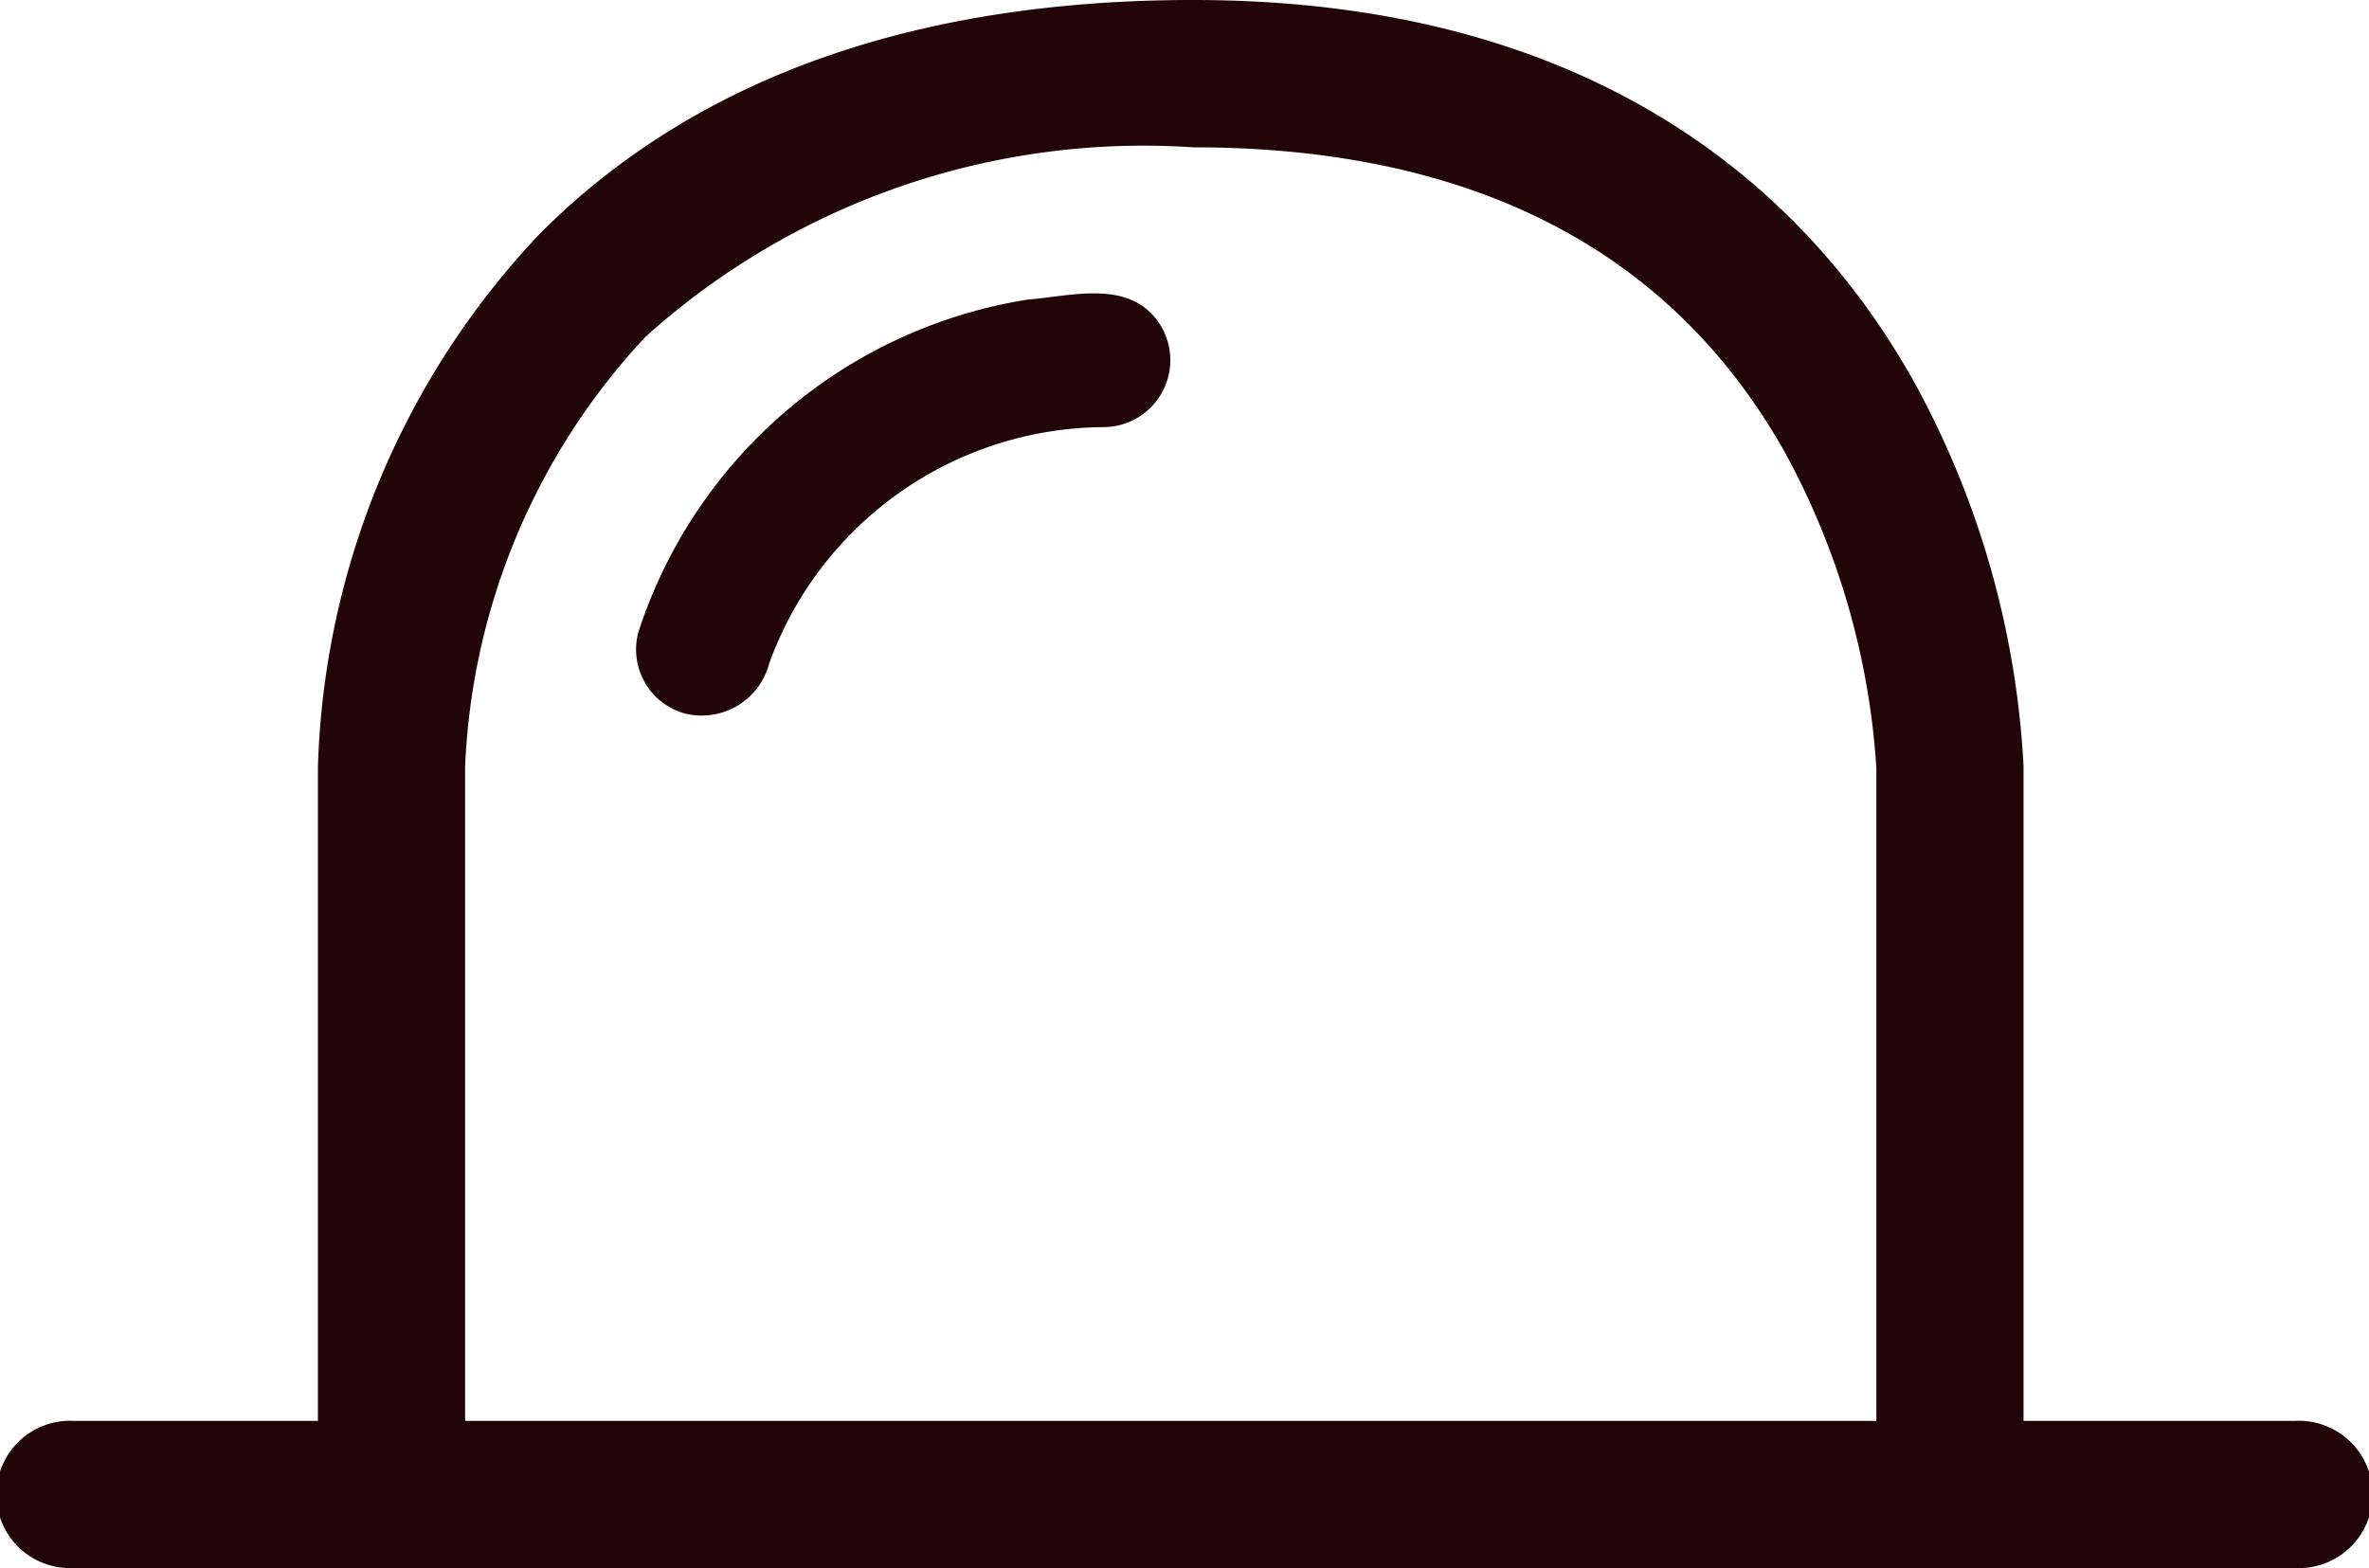 <svg id="Capsule" xmlns="http://www.w3.org/2000/svg" width="27.362" height="18.114" viewBox="0 0 27.362 18.114">
  <path id="Tracé_798" data-name="Tracé 798" d="M9.59,17.265c-4.865,0-7.223-2.417-8.344-4.445A10.334,10.334,0,0,1,0,8.415V.256H1.7V8.392a8.745,8.745,0,0,0,1.062,3.657c1.315,2.332,3.611,3.514,6.826,3.514a8.6,8.6,0,0,0,6.328-2.188A7.747,7.747,0,0,0,18,8.406V0h1.7V8.4a9.361,9.361,0,0,1-2.559,6.161C15.358,16.354,12.818,17.265,9.59,17.265Z" transform="translate(23.372 17.265) rotate(180)" fill="#220506"/>
  <path id="Tracé_799" data-name="Tracé 799" d="M26.512,1.7H.851a.851.851,0,1,1,0-1.7H26.512a.851.851,0,1,1,0,1.7Z" transform="translate(27.362 18.114) rotate(180)" fill="#220506"/>
  <path id="Tracé_800" data-name="Tracé 800" d="M190.136,182.231c.491-.038,1.136-.23,1.489.23a.773.773,0,0,1-.606,1.243,4.135,4.135,0,0,0-3.868,2.732.806.806,0,0,1-.975.576.768.768,0,0,1-.537-.936A5.66,5.66,0,0,1,190.136,182.231Z" transform="translate(-178.267 -178.77)" fill="#220506"/>
</svg>
